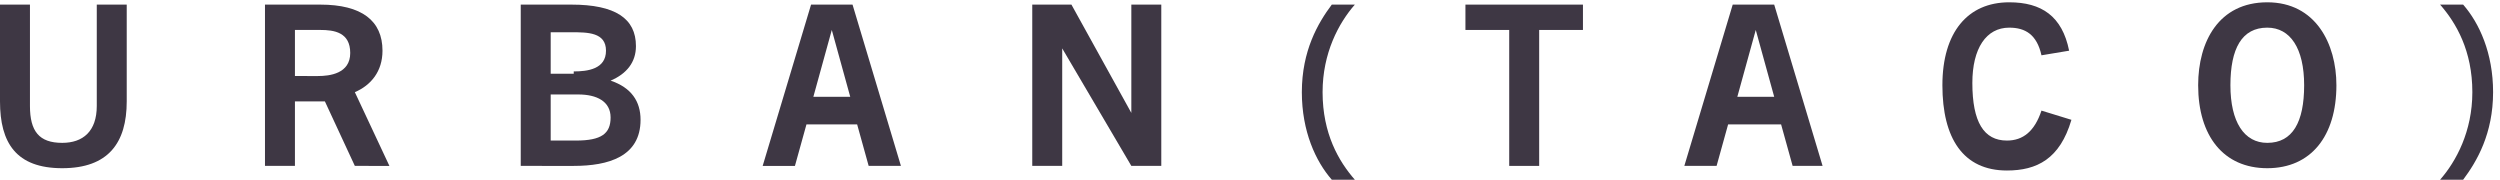 <?xml version="1.0" encoding="utf-8"?>
<!-- Generator: Adobe Illustrator 17.1.0, SVG Export Plug-In . SVG Version: 6.00 Build 0)  -->
<!DOCTYPE svg PUBLIC "-//W3C//DTD SVG 1.1//EN" "http://www.w3.org/Graphics/SVG/1.1/DTD/svg11.dtd">
<svg version="1.1" id="Layer_1" xmlns="http://www.w3.org/2000/svg" xmlns:xlink="http://www.w3.org/1999/xlink" x="0px" y="0px"
	 viewBox="0 0 108.5 7.8" enable-background="new 0 0 108.5 7.8" xml:space="preserve">
<g>
	<path fill="#3E3744" d="M4.2,0.2h1.3v4.2c0,1.8-0.8,2.9-2.8,2.9S0,6.2,0,4.4V0.2h1.3v4.4c0,1.1,0.4,1.6,1.4,1.6
		c0.9,0,1.5-0.5,1.5-1.6V0.2z"/>
	<path fill="#3E3744" d="M15.4,7.2l-1.3-2.8h-1.3v2.8h-1.3v-7h2.4c1.8,0,2.7,0.7,2.7,2c0,0.9-0.5,1.5-1.2,1.8l1.5,3.2H15.4z
		 M13.8,3.3c0.5,0,1.4-0.1,1.4-1c0-0.9-0.7-1-1.3-1h-1.1v2H13.8z"/>
	<path fill="#3E3744" d="M22.6,7.2v-7h2.2c1.9,0,2.8,0.6,2.8,1.8c0,0.7-0.4,1.2-1.1,1.5v0c0.9,0.3,1.3,0.9,1.3,1.7
		c0,1.6-1.4,2-2.9,2H22.6z M24.9,3.1c0.6,0,1.4-0.1,1.4-0.9c0-0.8-0.8-0.8-1.5-0.8h-0.9v1.8H24.9z M25,6.1c1.1,0,1.5-0.3,1.5-1
		c0-0.7-0.6-1-1.4-1h-1.2v2H25z"/>
	<path fill="#3E3744" d="M37.7,7.2l-0.5-1.8H35l-0.5,1.8h-1.4l2.1-7H37l2.1,7H37.7z M35.3,4.2h1.6l-0.8-2.9h0L35.3,4.2z"/>
	<path fill="#3E3744" d="M49.1,7.2l-3-5.1h0v5.1h-1.3v-7h1.7l2.6,4.7h0V0.2h1.3v7H49.1z"/>
	<path fill="#3E3744" d="M57.8,7.8c-0.7-0.8-1.3-2.1-1.3-3.8c0-1.8,0.7-3,1.3-3.8h1c-0.7,0.8-1.4,2.1-1.4,3.8c0,1.8,0.7,3,1.4,3.8
		H57.8z"/>
	<path fill="#3E3744" d="M65.5,7.2V1.3h-1.9V0.2h5.1v1.1h-1.9v5.9H65.5z"/>
	<path fill="#3E3744" d="M77.8,7.2l-0.5-1.8h-2.3l-0.5,1.8h-1.4l2.1-7h1.8l2.1,7H77.8z M75.4,4.2H77l-0.8-2.9h0L75.4,4.2z"/>
	<path fill="#3E3744" d="M89.9,5.2c-0.5,1.7-1.5,2.2-2.8,2.2c-1.9,0-2.8-1.4-2.8-3.7c0-2.3,1.1-3.6,2.9-3.6c1.4,0,2.3,0.6,2.6,2.1
		l-1.2,0.2c-0.2-0.9-0.7-1.2-1.4-1.2c-1,0-1.6,0.9-1.6,2.4c0,1.7,0.5,2.5,1.5,2.5c0.7,0,1.2-0.4,1.5-1.3L89.9,5.2z"/>
	<path fill="#3E3744" d="M95.4,3.7c0-1.9,0.9-3.6,3-3.6c2.1,0,3,1.8,3,3.6c0,2.2-1.1,3.6-3,3.6C96.5,7.3,95.4,5.9,95.4,3.7z
		 M100,3.7c0-1.6-0.6-2.5-1.6-2.5c-1.1,0-1.6,0.9-1.6,2.5c0,1.6,0.6,2.5,1.6,2.5C99.5,6.2,100,5.3,100,3.7z"/>
	<path fill="#3E3744" d="M105.9,7.8c0.7-0.8,1.4-2.1,1.4-3.8c0-1.8-0.7-3-1.4-3.8h1c0.7,0.8,1.3,2.1,1.3,3.8c0,1.8-0.7,3-1.3,3.8
		H105.9z"/>
</g>
</svg>
